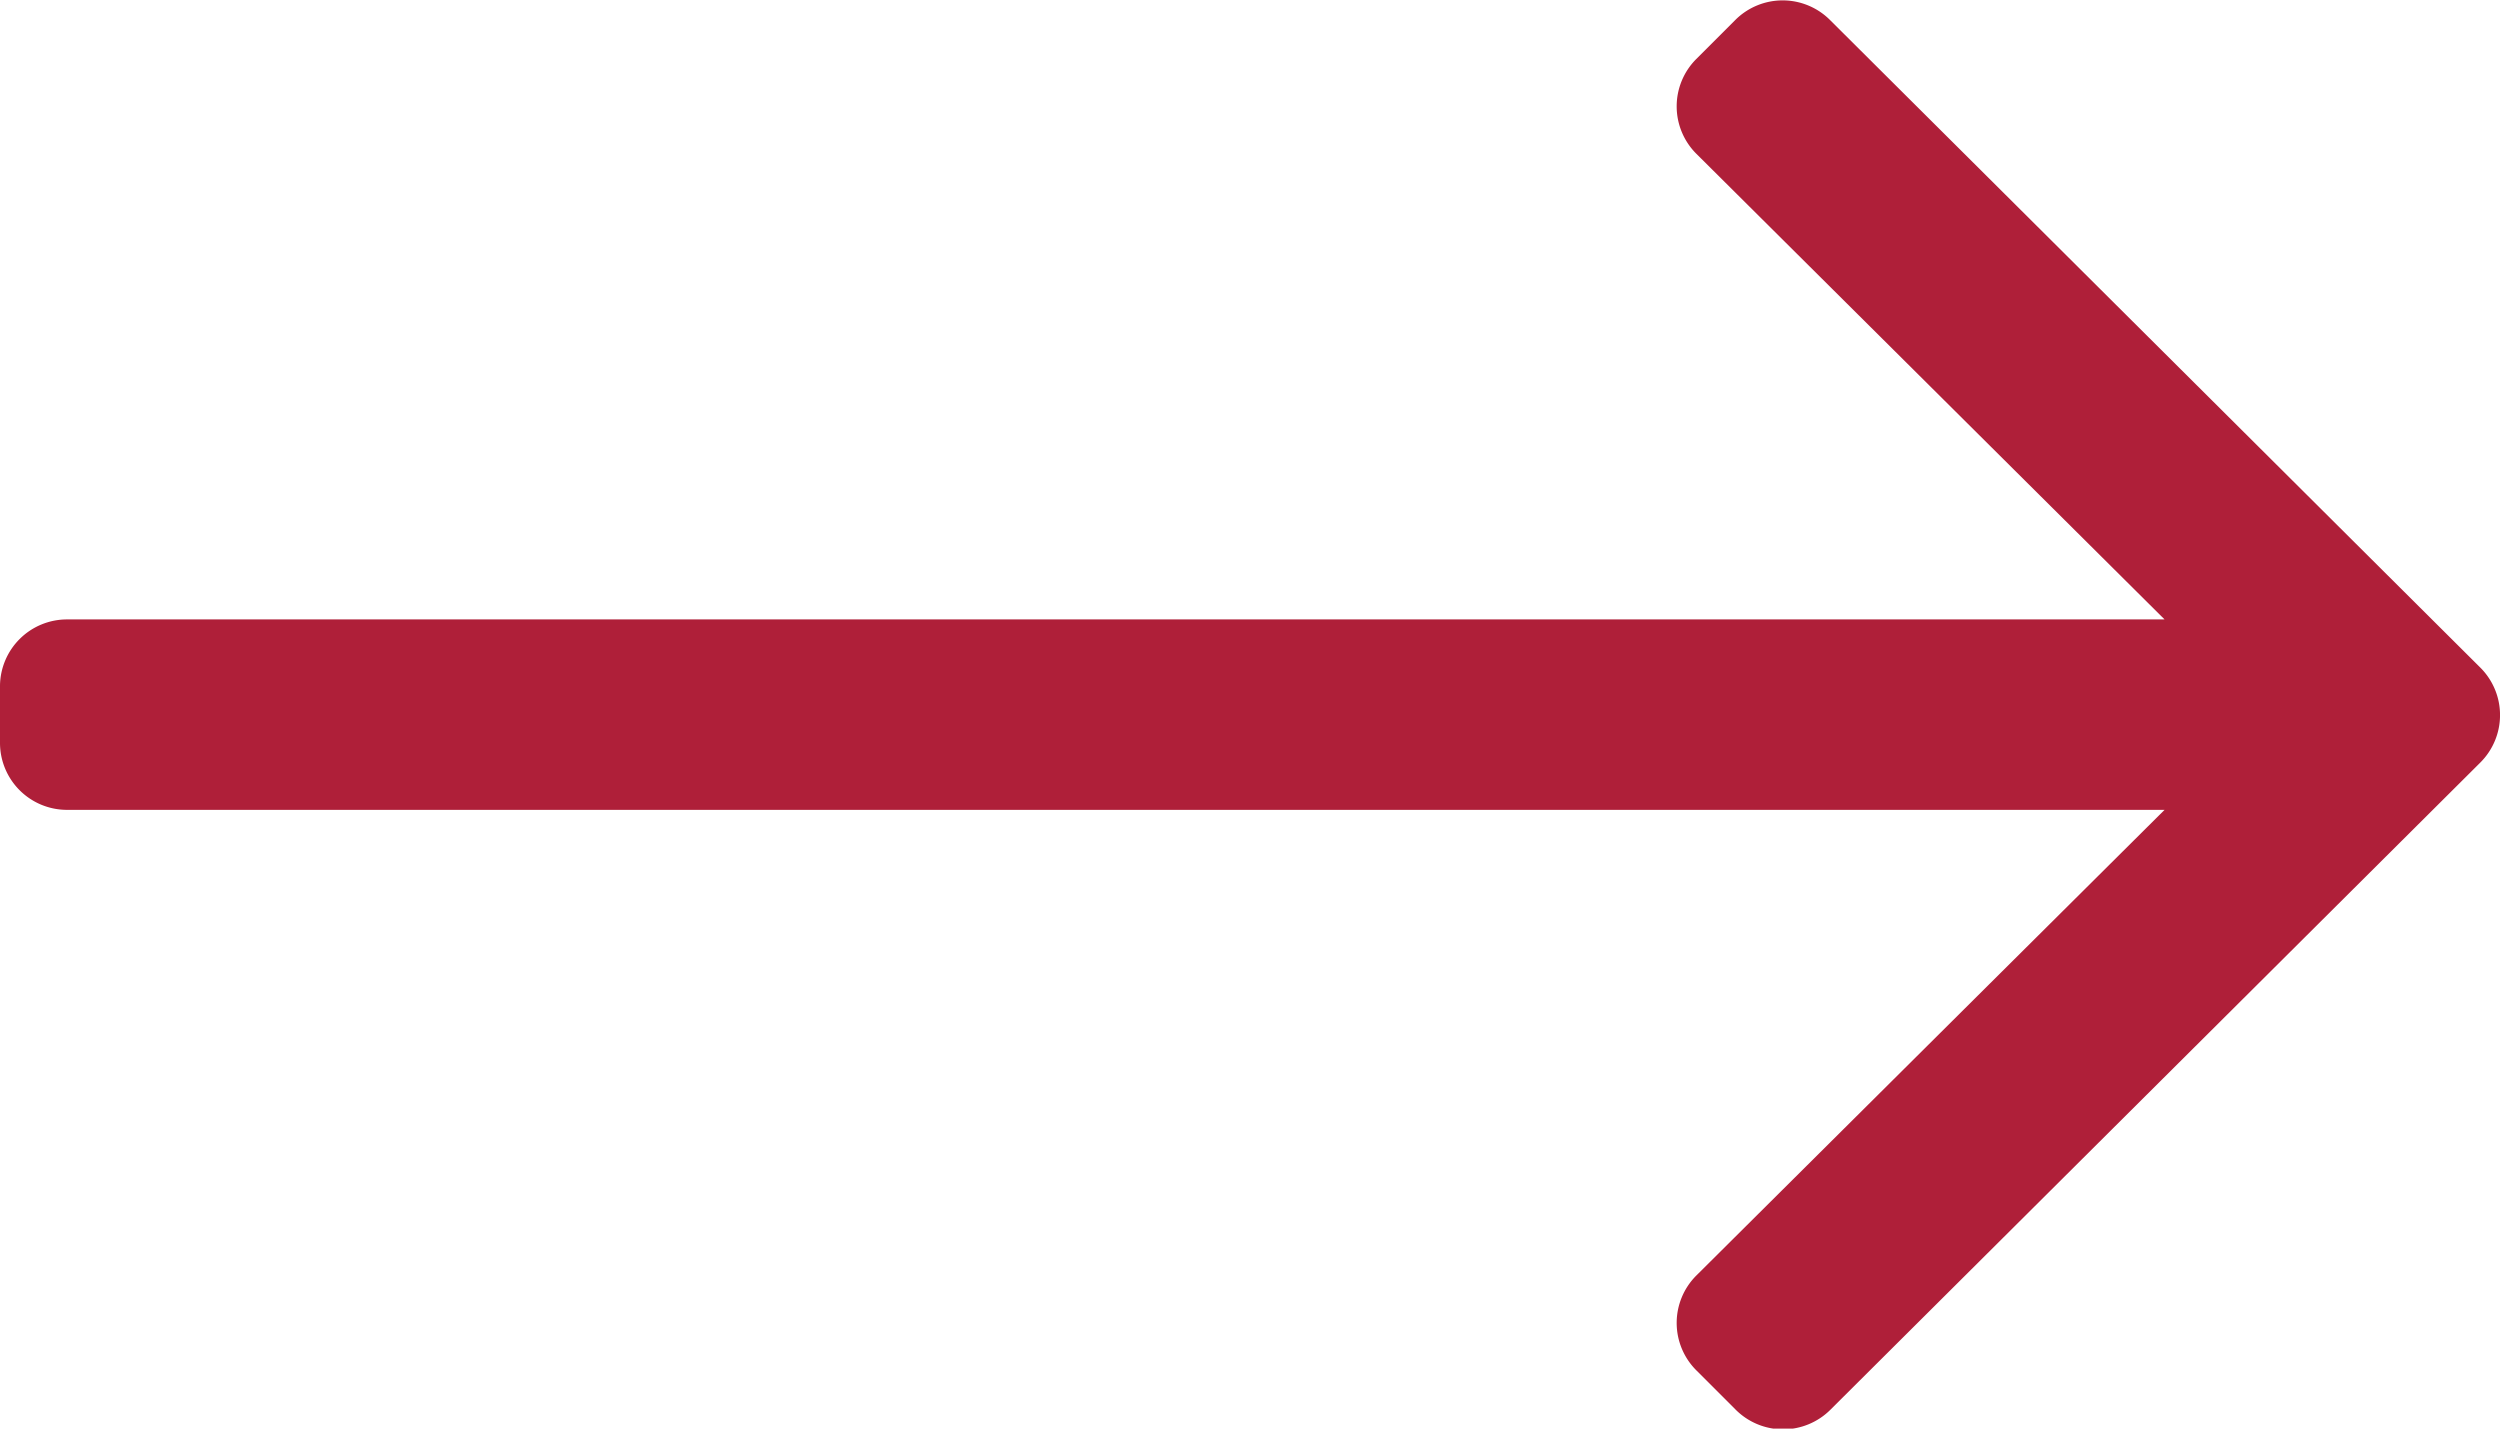 <svg xmlns="http://www.w3.org/2000/svg" width="17.5" height="10" viewBox="0 0 17.5 10">
  <path id="パス_3861" data-name="パス 3861" d="M12.15,5.637l-.276.276a.469.469,0,0,0,0,.663l3.278,3.26H.469A.469.469,0,0,0,0,10.3V10.7a.469.469,0,0,0,.469.469H15.152l-3.278,3.26a.469.469,0,0,0,0,.663l.276.276a.469.469,0,0,0,.663,0l4.55-4.531a.469.469,0,0,0,0-.663l-4.55-4.531A.469.469,0,0,0,12.15,5.637Z" transform="translate(0 -5.5)" fill="#af1f39"/>
</svg>
